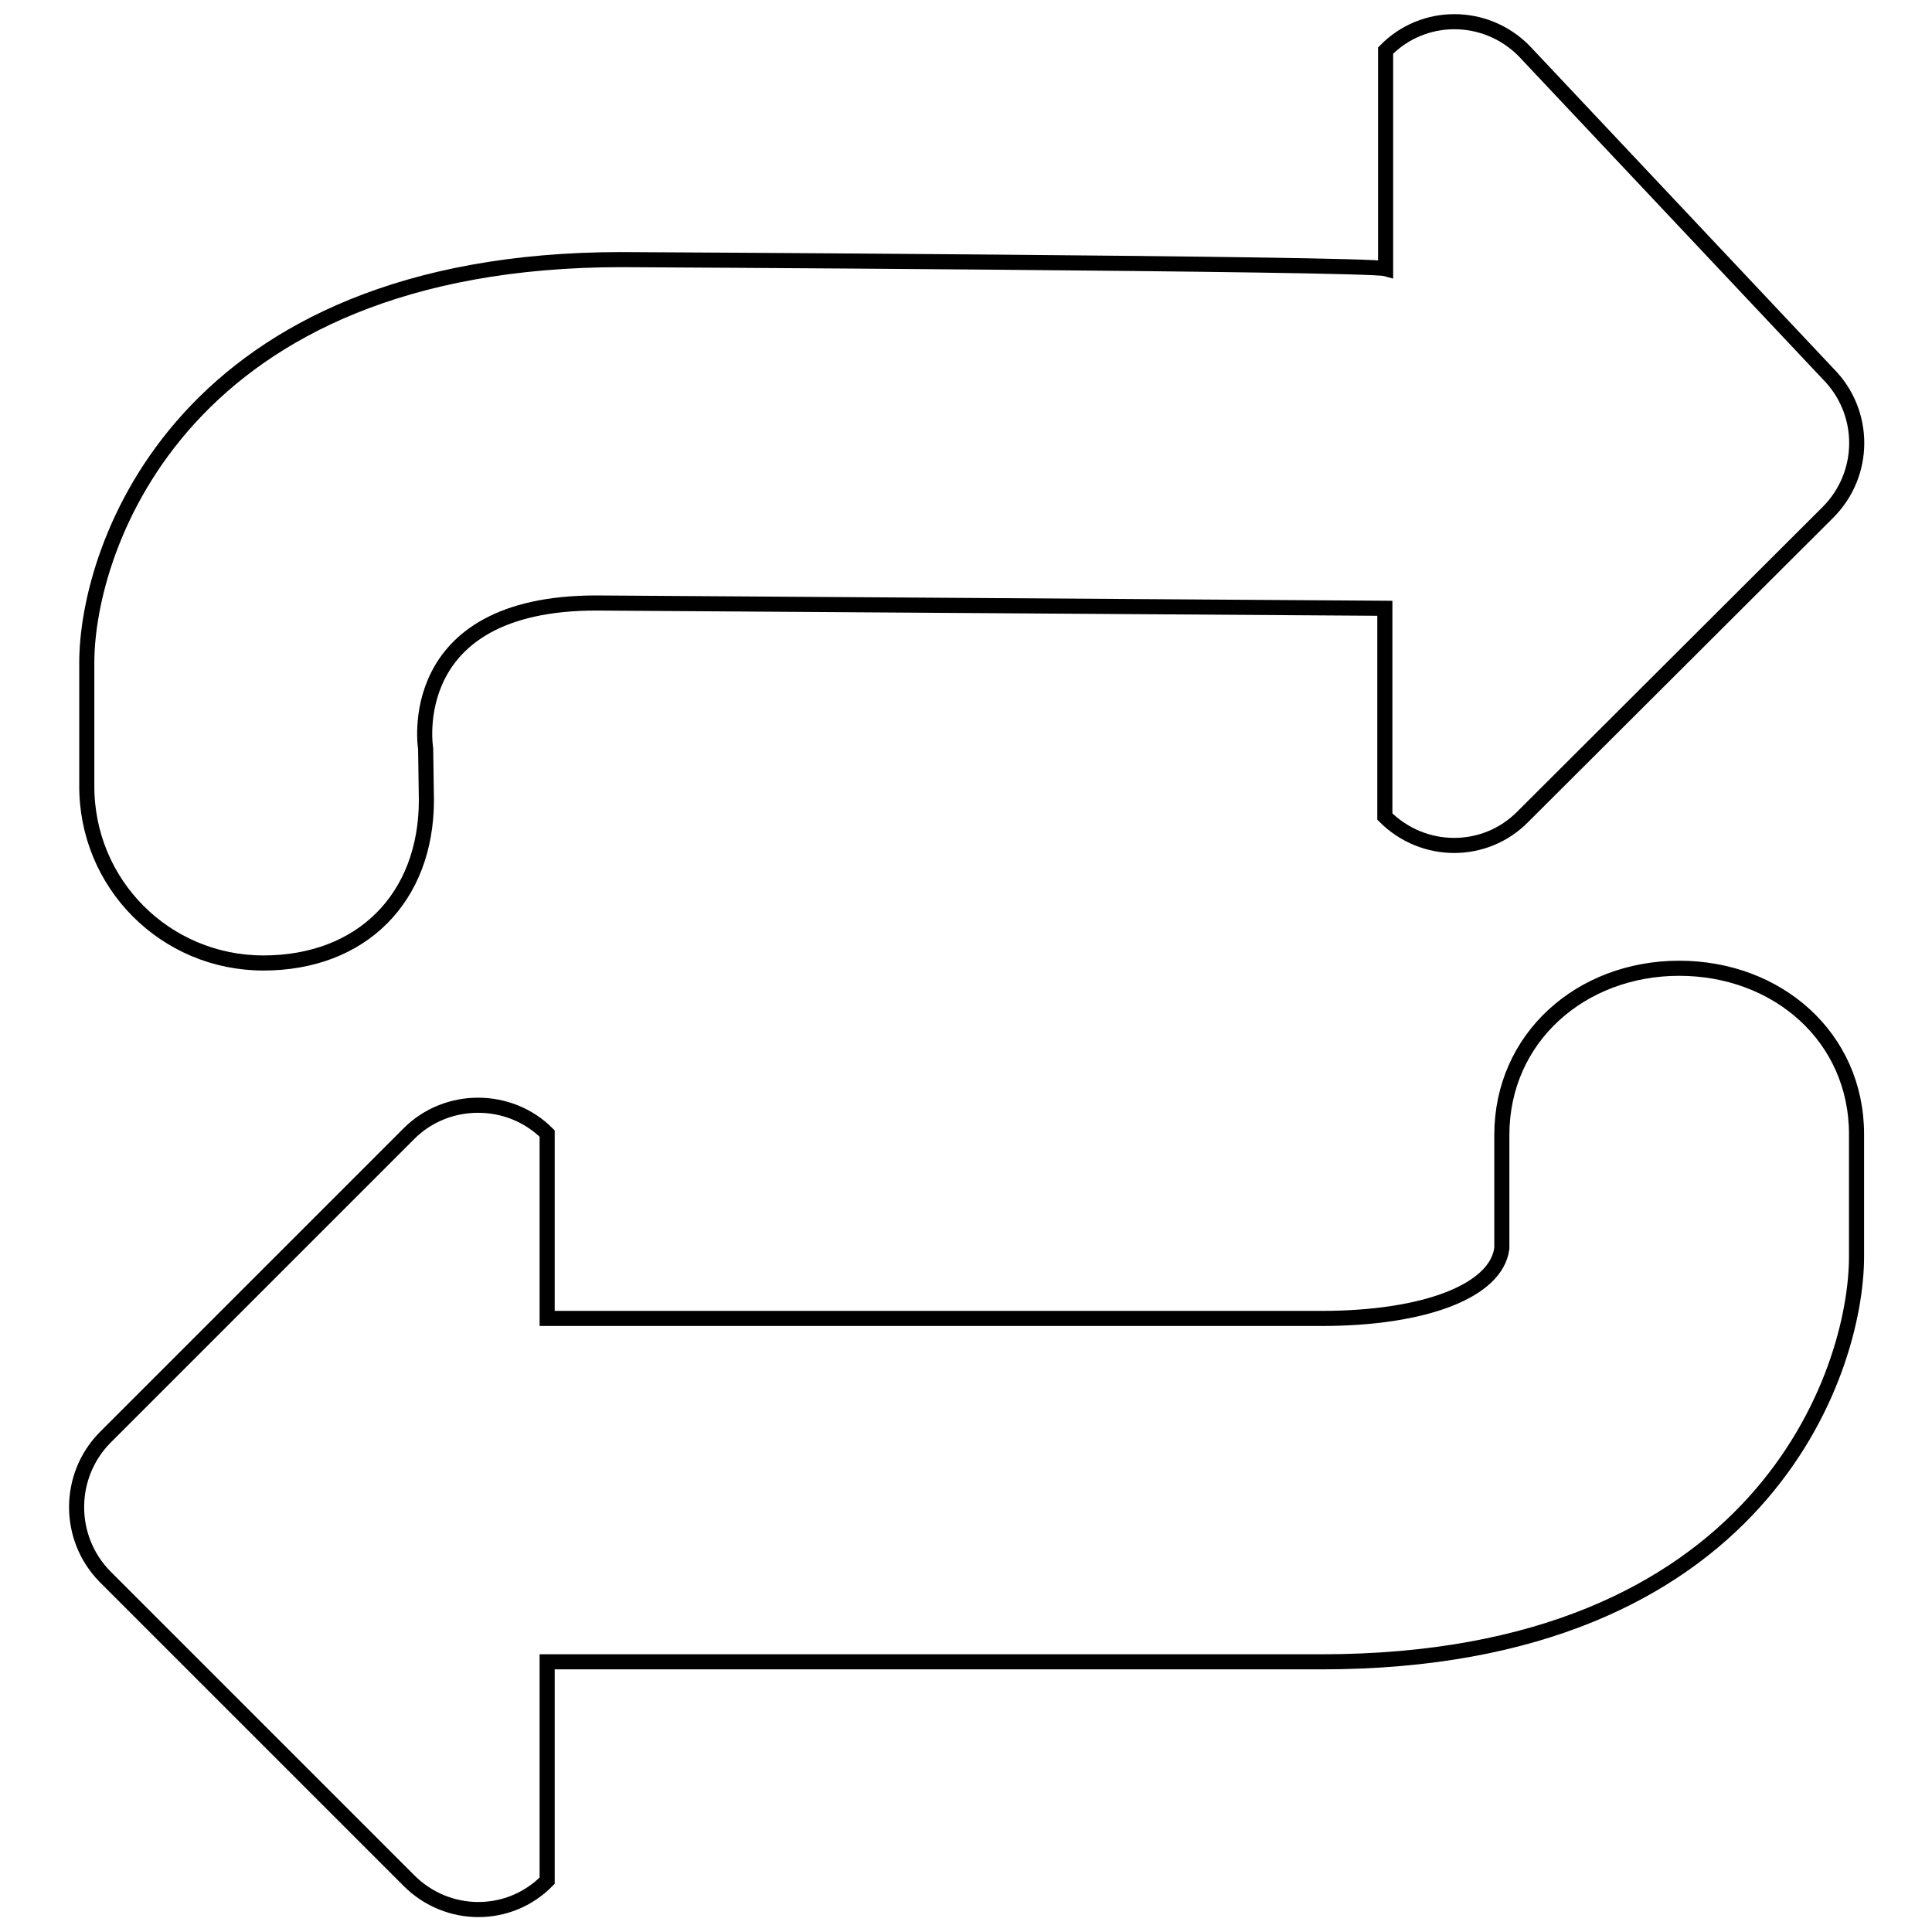 <?xml version="1.0" encoding="utf-8"?>
<!-- Svg Vector Icons : http://www.onlinewebfonts.com/icon -->
<!DOCTYPE svg PUBLIC "-//W3C//DTD SVG 1.1//EN" "http://www.w3.org/Graphics/SVG/1.1/DTD/svg11.dtd">
<svg version="1.1" xmlns="http://www.w3.org/2000/svg" xmlns:xlink="http://www.w3.org/1999/xlink" x="0px" y="0px" viewBox="0 0 256 256" enable-background="new 0 0 256 256" xml:space="preserve">
<g> <path stroke-width="2" fill-opacity="0" stroke="#000000"  d="M34.9,127.6c13,0,21.6-8.6,21.6-21.6l-0.1-6.8c0,0-3.2-19.3,22.6-19.3l104.5,0.7v27.6 c5.1,5.1,13.3,5.1,18.3,0l40.4-40.3c5.1-5.1,5.1-13.3,0-18.4L201.9,6.7c-5.1-5.1-13.3-5.1-18.3,0v28.9 c-2.5-0.7-101.2-1.2-101.2-1.2c-58.2,0-70.9,38.1-70.9,53.4v16.2C11.4,117.1,21.9,127.6,34.9,127.6L34.9,127.6z M222.5,128.3 c-13,0-23.5,9.2-23.5,22.1l0,15c-0.7,5.6-10.1,9.3-23.9,9.3H72.5l0-24.5c-5-5-13.3-5-18.3,0l-40.3,40.3c-5,5.1-5,13.3,0,18.4 l40.3,40.3c5.1,5.1,13.3,5.1,18.3,0l0-29h102.6c58.2,0,70.9-38.3,70.9-53.7v-16.2C246,137.4,235.5,128.3,222.5,128.3L222.5,128.3z" /></g>
</svg>